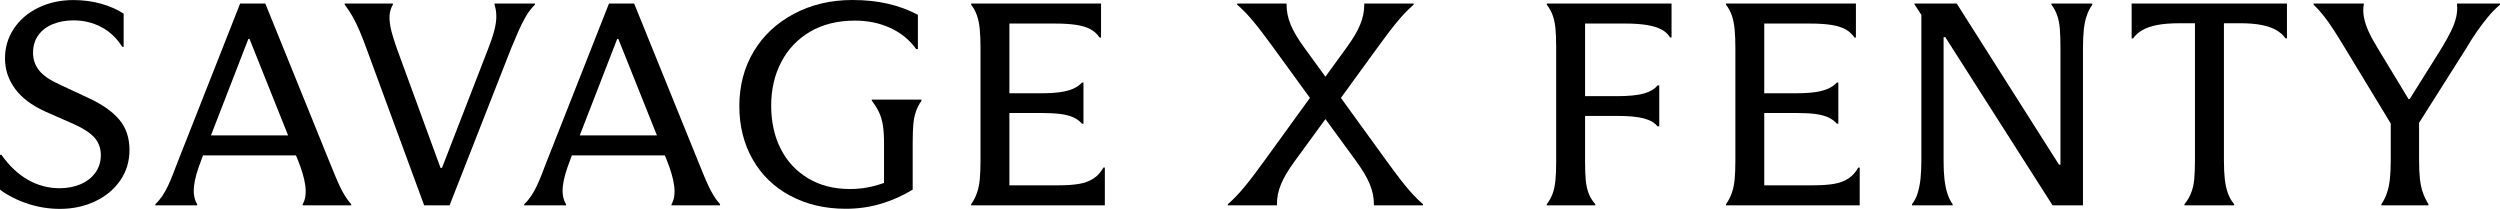 <svg xmlns:xlink="http://www.w3.org/1999/xlink" aria-labelledby="id-2" width="383" viewBox="0 0 383 32" xmlns="http://www.w3.org/2000/svg" fill="none" class="SavageLogo__Svg-sc-1l8145-0 euXVdS" height="32" ><title fill="none">SavageX</title><path d="M4.276 31.215C2.679 30.696 1.254 29.976 0 29.058V23.719H0.223C1.415 25.408 2.769 26.685 4.276 27.545C5.784 28.406 7.402 28.836 9.133 28.836C10.298 28.836 11.356 28.634 12.311 28.235C13.265 27.836 14.028 27.248 14.595 26.477C15.162 25.705 15.447 24.801 15.447 23.763C15.447 22.725 15.117 21.8 14.461 21.07C13.805 20.343 12.743 19.653 11.284 19.001L6.942 17.089C4.853 16.14 3.301 14.969 2.288 13.573C1.271 12.18 0.766 10.637 0.766 8.948C0.766 7.258 1.213 5.773 2.109 4.411C3.006 3.045 4.256 1.97 5.87 1.185C7.481 0.4 9.274 0.007 11.242 0.007C12.764 0.007 14.196 0.202 15.539 0.584C16.883 0.97 18.016 1.475 18.943 2.096V7.169H18.72C17.885 5.834 16.817 4.827 15.519 4.145C14.22 3.462 12.809 3.121 11.287 3.121C10.092 3.121 9.027 3.315 8.086 3.701C7.145 4.087 6.406 4.65 5.87 5.391C5.334 6.131 5.063 7.036 5.063 8.104C5.063 9.112 5.369 10.002 5.98 10.774C6.592 11.546 7.615 12.259 9.047 12.911L13.434 14.959C15.584 15.939 17.188 17.052 18.246 18.294C19.304 19.54 19.837 21.097 19.837 22.968C19.837 24.719 19.366 26.276 18.425 27.641C17.484 29.006 16.202 30.075 14.574 30.843C12.946 31.614 11.15 32 9.181 32C7.509 32 5.877 31.741 4.28 31.222L4.276 31.215Z" fill="black"></path><path d="M64.981 31.457L56.16 7.476C55.831 6.558 55.48 5.66 55.109 4.783C54.735 3.909 54.364 3.144 53.99 2.492C53.615 1.84 53.22 1.246 52.805 0.714V0.536H60.19V0.714C59.86 1.246 59.688 1.857 59.674 2.536C59.661 3.219 59.757 3.967 59.966 4.783C60.176 5.598 60.475 6.541 60.863 7.609L67.489 25.719H67.712L74.784 7.476C75.204 6.408 75.516 5.476 75.726 4.673C75.935 3.871 76.038 3.161 76.038 2.536C76.038 1.912 75.949 1.307 75.77 0.714V0.536H81.95V0.714C81.414 1.246 80.95 1.847 80.562 2.516C80.174 3.182 79.817 3.888 79.487 4.629C79.157 5.37 78.755 6.319 78.278 7.476L68.876 31.457H64.981Z" fill="black"></path><path d="M121.056 29.989C118.579 28.654 116.659 26.794 115.302 24.404C113.946 22.018 113.265 19.294 113.265 16.239C113.265 13.184 113.997 10.343 115.46 7.896C116.924 5.448 118.981 3.523 121.64 2.113C124.295 0.703 127.28 0 130.594 0C132.594 0 134.414 0.195 136.056 0.577C137.698 0.963 139.219 1.526 140.621 2.267V7.517H140.353C139.367 6.124 138.055 5.049 136.413 4.291C134.771 3.533 132.965 3.158 130.996 3.158C128.341 3.158 126.05 3.721 124.123 4.847C122.2 5.974 120.719 7.524 119.692 9.497C118.662 11.47 118.146 13.703 118.146 16.191C118.146 18.68 118.631 20.885 119.603 22.797C120.571 24.708 121.966 26.214 123.79 27.313C125.61 28.409 127.757 28.958 130.237 28.958C131.402 28.958 132.535 28.825 133.641 28.559C134.744 28.293 135.908 27.893 137.134 27.357L135.434 29.894V21.974C135.434 20.878 135.376 19.95 135.256 19.192C135.135 18.434 134.936 17.761 134.651 17.167C134.366 16.573 134.002 15.996 133.555 15.433V15.256H141.167V15.433C140.779 15.996 140.487 16.577 140.295 17.167C140.099 17.761 139.972 18.42 139.913 19.147C139.851 19.874 139.824 20.817 139.824 21.974V29.047C138.33 29.965 136.726 30.686 135.012 31.204C133.294 31.723 131.481 31.983 129.571 31.983C126.376 31.983 123.543 31.317 121.066 29.979L121.056 29.989Z" fill="black"></path><path d="M169.268 31.457H148.782V31.279C149.139 30.774 149.431 30.211 149.655 29.59C149.878 28.965 150.029 28.262 150.101 27.477C150.177 26.692 150.214 25.719 150.214 24.561V7.391C150.214 6.264 150.177 5.298 150.101 4.499C150.025 3.697 149.885 2.994 149.675 2.386C149.466 1.779 149.167 1.222 148.779 0.717V0.539H168.68V5.745H168.454C168.066 5.182 167.588 4.752 167.021 4.455C166.455 4.158 165.737 3.943 164.871 3.81C164.005 3.677 162.903 3.608 161.56 3.608H154.639V14.286H159.544C160.708 14.286 161.683 14.228 162.477 14.109C163.267 13.989 163.923 13.812 164.445 13.576C164.967 13.341 165.407 13.027 165.764 12.641H165.987V18.96H165.764C165.407 18.543 164.964 18.219 164.445 17.98C163.923 17.744 163.274 17.574 162.498 17.468C161.721 17.365 160.753 17.311 159.588 17.311H154.639V28.388H162.23C163.452 28.388 164.49 28.313 165.342 28.166C166.194 28.02 166.925 27.743 167.533 27.343C168.141 26.944 168.646 26.388 169.034 25.674H169.261V31.457H169.268Z" fill="black"></path><path d="M237.866 29.658C238.075 29.081 238.216 28.412 238.292 27.654C238.364 26.896 238.405 25.958 238.405 24.828V7.165C238.405 6.008 238.367 5.059 238.292 4.318C238.216 3.578 238.075 2.915 237.866 2.338C237.656 1.762 237.358 1.219 236.969 0.714V0.536H256.081V5.742H255.858C255.559 5.237 255.119 4.83 254.535 4.52C253.955 4.209 253.206 3.98 252.296 3.83C251.386 3.683 250.29 3.608 249.005 3.608H242.833V14.73H247.751C249.51 14.73 250.87 14.597 251.825 14.331C252.78 14.064 253.481 13.648 253.931 13.085H254.199V19.359H253.931C253.484 18.796 252.78 18.386 251.825 18.137C250.87 17.884 249.514 17.758 247.751 17.758H242.833V24.831C242.833 25.988 242.871 26.937 242.946 27.678C243.022 28.419 243.169 29.081 243.393 29.658C243.616 30.235 243.953 30.778 244.399 31.283V31.46H236.966V31.283C237.354 30.778 237.653 30.238 237.862 29.658H237.866Z" fill="black"></path><path d="M293.793 29.569C293.985 28.931 294.129 28.221 294.219 27.432C294.308 26.647 294.353 25.691 294.353 24.561V2.274L293.277 0.628V0.539H299.769L315.439 25.23H315.663V7.391C315.663 6.233 315.632 5.264 315.573 4.475C315.515 3.69 315.377 2.994 315.171 2.383C314.962 1.775 314.663 1.219 314.275 0.714V0.536H320.544V0.714C320.186 1.219 319.901 1.775 319.692 2.383C319.482 2.99 319.334 3.697 319.245 4.496C319.156 5.298 319.111 6.261 319.111 7.387V31.457H314.453L298.024 5.697H297.757V24.561C297.757 25.688 297.801 26.647 297.89 27.432C297.98 28.218 298.121 28.931 298.316 29.569C298.509 30.208 298.787 30.778 299.144 31.283V31.46H292.92V31.283C293.308 30.778 293.597 30.208 293.793 29.569Z" fill="black"></path><path d="M335.664 29.59C335.918 28.965 336.083 28.262 336.155 27.477C336.227 26.692 336.268 25.719 336.268 24.561V3.564H333.819C332.507 3.564 331.394 3.653 330.484 3.83C329.574 4.008 328.818 4.267 328.224 4.609C327.626 4.95 327.149 5.373 326.792 5.878H326.568V0.536H350.362V5.875H350.138C349.781 5.37 349.304 4.95 348.706 4.605C348.108 4.264 347.363 4.004 346.467 3.827C345.573 3.649 344.467 3.561 343.155 3.561H340.706V24.561C340.706 25.688 340.751 26.654 340.84 27.453C340.93 28.255 341.088 28.965 341.311 29.59C341.534 30.215 341.857 30.778 342.273 31.28V31.457H334.661V31.28C335.08 30.774 335.413 30.211 335.667 29.59H335.664Z" fill="black"></path><path d="M366.255 16.42L367.419 20.823L359.182 7.254C358.647 6.363 358.114 5.513 357.592 4.697C357.07 3.881 356.555 3.147 356.046 2.495C355.538 1.843 355.002 1.249 354.435 0.717V0.539H362.136V0.672C362.016 1.324 362.023 1.994 362.161 2.676C362.294 3.359 362.525 4.062 362.854 4.789C363.184 5.516 363.644 6.37 364.242 7.346L368.986 15.177H369.164L374.045 7.391C374.67 6.353 375.165 5.462 375.522 4.721C375.879 3.98 376.134 3.284 376.285 2.629C376.432 1.976 376.481 1.338 376.419 0.717V0.539H383V0.717C382.344 1.28 381.732 1.905 381.166 2.584C380.599 3.267 380.032 4.014 379.465 4.83C378.899 5.646 378.346 6.513 377.81 7.432L369.216 21.001L370.603 16.242V24.561C370.603 25.688 370.648 26.654 370.737 27.453C370.827 28.255 370.985 28.958 371.208 29.566C371.431 30.174 371.706 30.744 372.036 31.279V31.457H364.829V31.279C365.187 30.747 365.472 30.174 365.681 29.566C365.891 28.958 366.039 28.255 366.128 27.453C366.217 26.651 366.262 25.688 366.262 24.561V16.42H366.255Z" fill="black"></path><path d="M284.913 31.457H264.428V31.279C264.785 30.774 265.077 30.211 265.3 29.59C265.524 28.965 265.675 28.262 265.747 27.477C265.822 26.692 265.86 25.719 265.86 24.561V7.391C265.86 6.264 265.822 5.298 265.747 4.499C265.671 3.697 265.53 2.994 265.321 2.386C265.111 1.779 264.813 1.222 264.424 0.717V0.539H284.326V5.745H284.099C283.711 5.182 283.234 4.752 282.667 4.455C282.1 4.158 281.382 3.943 280.517 3.81C279.651 3.677 278.549 3.608 277.206 3.608H270.284V14.286H275.189C276.354 14.286 277.329 14.228 278.123 14.109C278.913 13.989 279.569 13.812 280.091 13.576C280.613 13.341 281.053 13.027 281.41 12.641H281.633V18.96H281.41C281.053 18.543 280.61 18.219 280.091 17.98C279.569 17.744 278.92 17.574 278.143 17.468C277.367 17.365 276.398 17.311 275.234 17.311H270.284V28.388H277.875C279.098 28.388 280.136 28.313 280.987 28.166C281.839 28.02 282.571 27.743 283.179 27.343C283.79 26.944 284.292 26.388 284.68 25.674H284.907V31.457H284.913Z" fill="black"></path><path d="M27.3 24.609L36.791 0.536H40.642L50.311 24.384C51.609 27.542 52.372 29.723 53.804 31.28V31.457H46.371V31.28C47.267 29.767 46.773 27.364 45.653 24.561L45.34 23.804H31.103L30.79 24.65C29.67 27.542 29.269 29.767 30.206 31.28V31.457H23.804V31.28C25.415 29.767 26.177 27.542 27.297 24.606L27.3 24.609ZM44.135 20.738L38.227 5.967H38.048L32.319 20.738H44.138H44.135Z" fill="black"></path><path d="M83.808 24.609L93.298 0.536H97.149L106.818 24.384C108.116 27.542 108.879 29.723 110.311 31.28V31.457H102.878V31.28C103.775 29.767 103.28 27.364 102.16 24.561L101.848 23.804H87.61L87.298 24.65C86.178 27.542 85.776 29.767 86.714 31.28V31.457H80.311V31.28C81.922 29.767 82.685 27.542 83.804 24.606L83.808 24.609ZM100.639 20.738L94.731 5.967H94.552L88.823 20.738H100.642H100.639Z" fill="black"></path><path d="M207.804 24.742L203.057 18.246L198.31 24.742C196.431 27.323 195.624 29.19 195.624 31.327V31.46H188.101V31.283C190.025 29.637 191.594 27.501 193.652 24.698L200.68 15L195.084 7.302C193.023 4.499 191.457 2.362 189.534 0.717V0.539H197.101V0.672C197.101 2.809 197.908 4.677 199.787 7.257L203.053 11.75L206.32 7.257C208.199 4.677 209.006 2.809 209.006 0.672V0.539H216.573V0.717C214.649 2.362 213.08 4.499 211.022 7.302L205.427 15L212.455 24.698C214.515 27.501 216.082 29.637 218.005 31.283V31.46H210.483V31.327C210.483 29.19 209.676 27.323 207.797 24.742H207.804Z" fill="black"></path></svg>